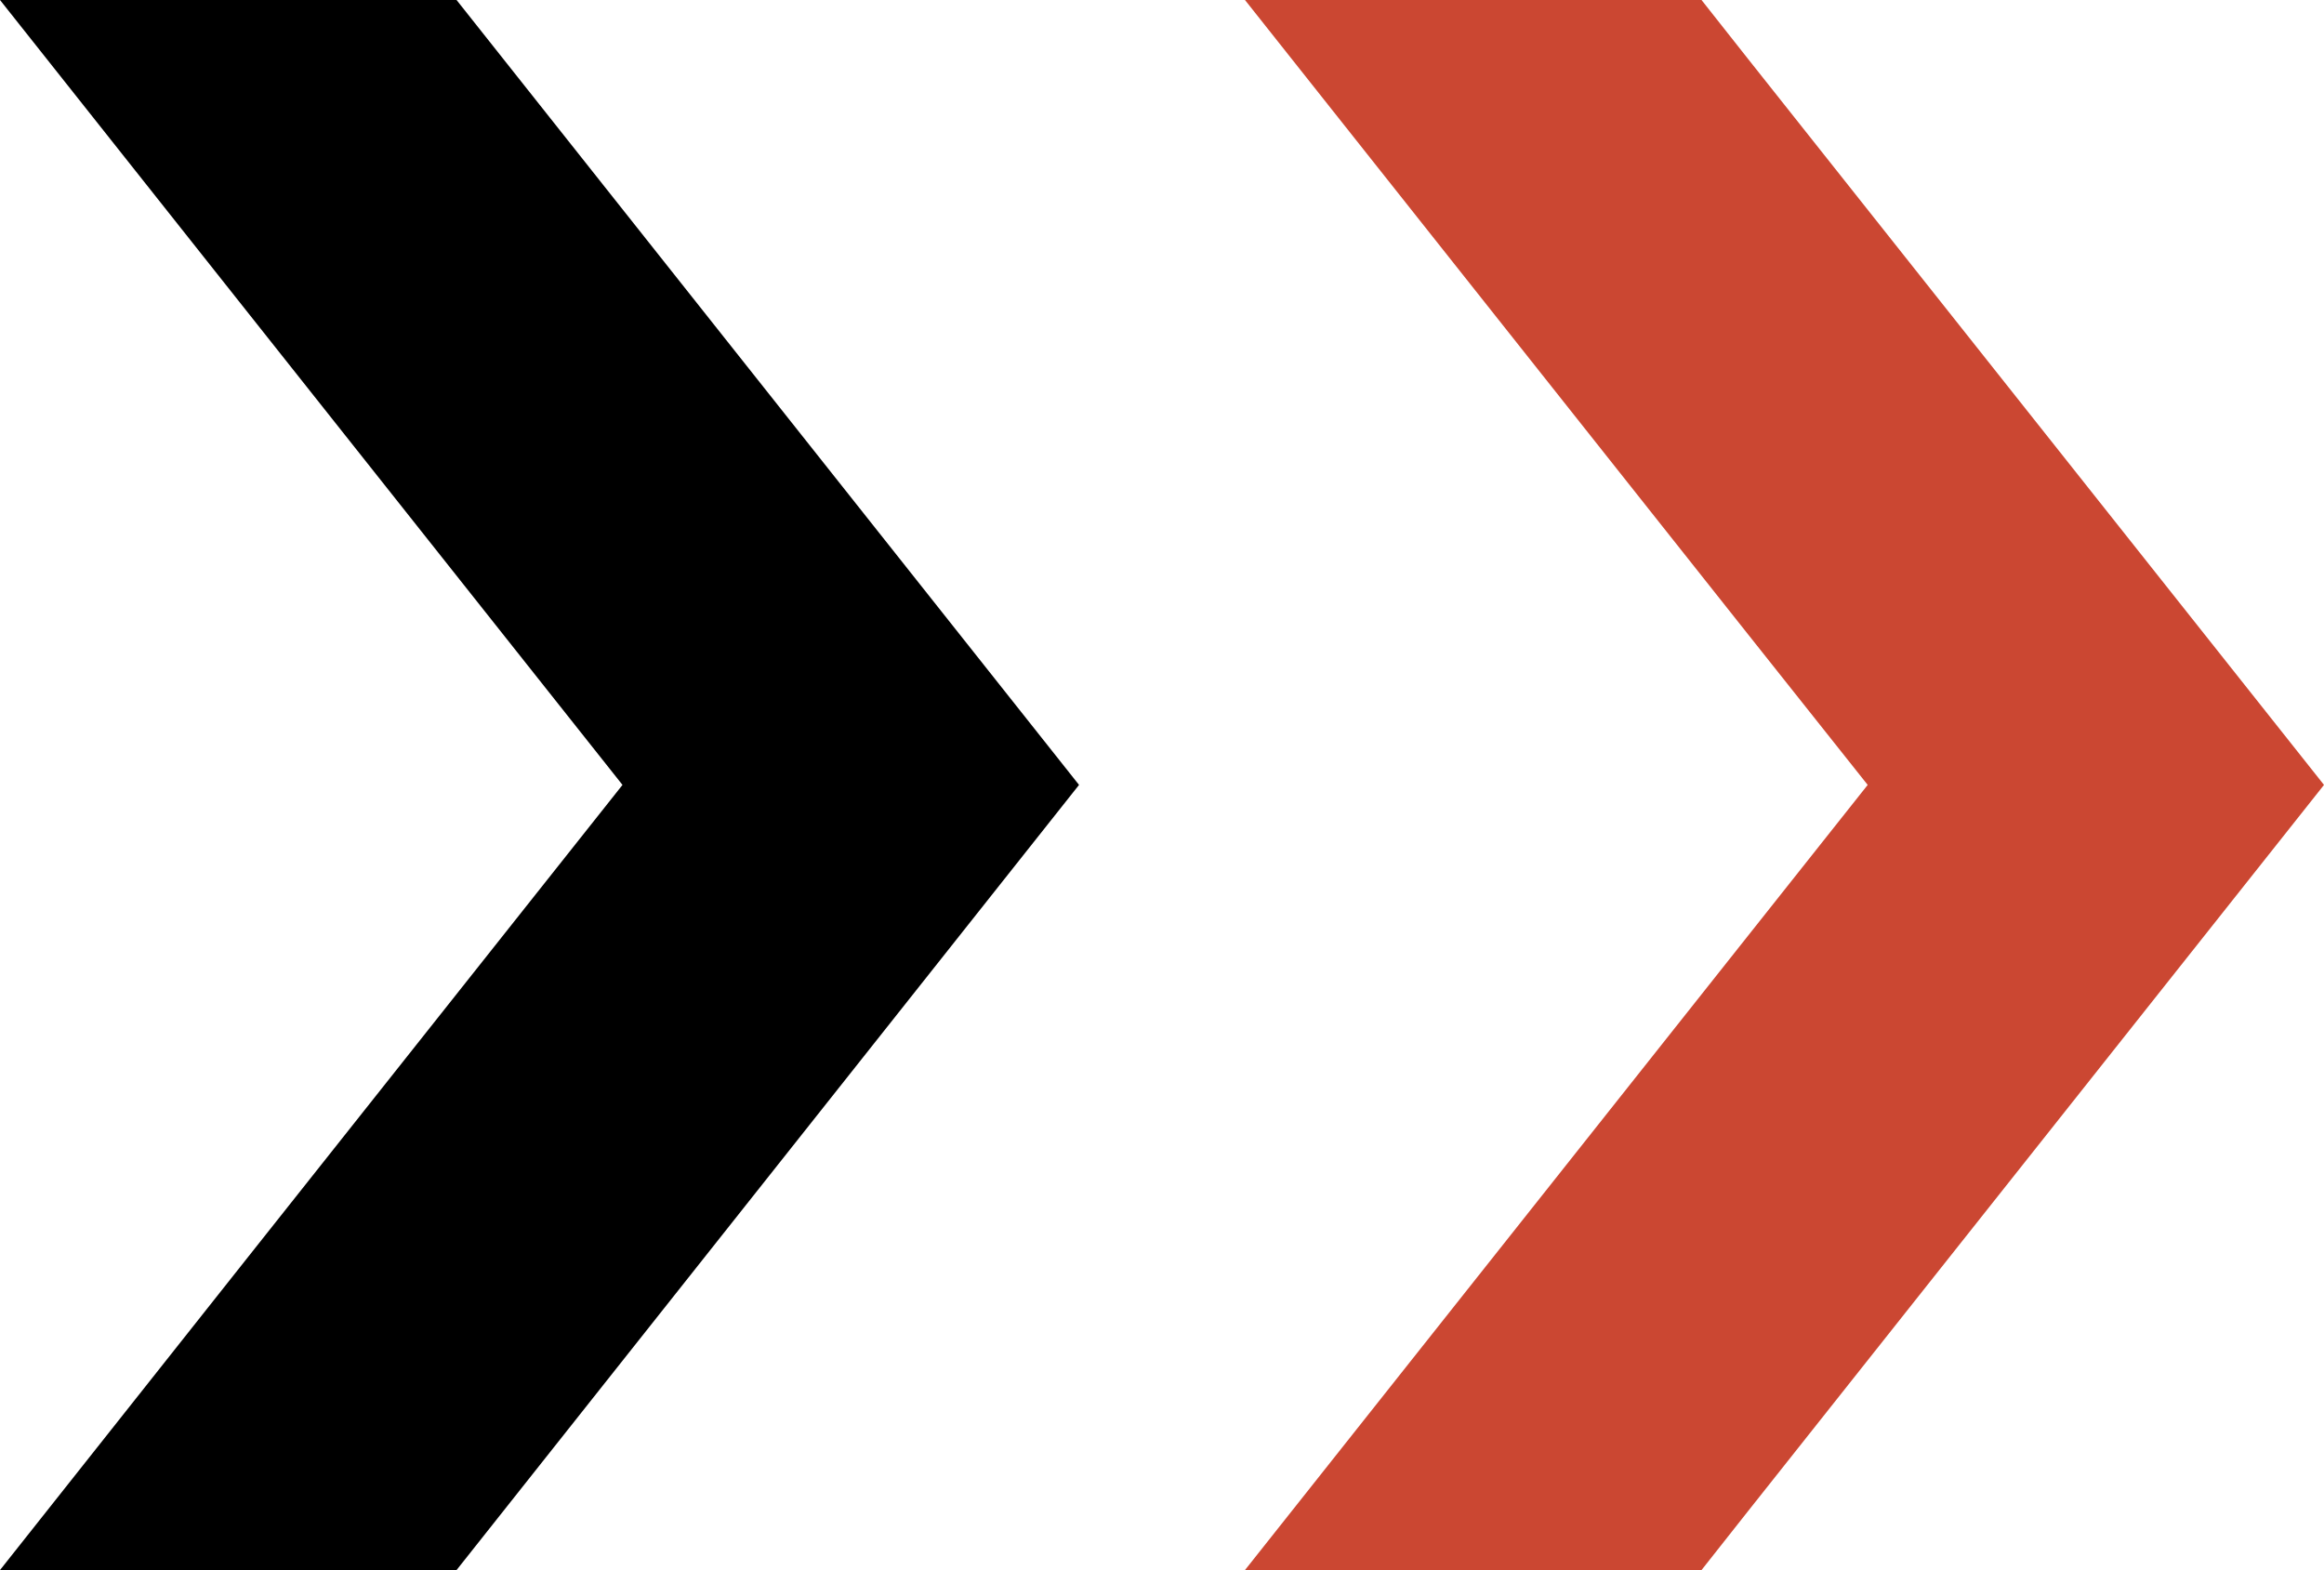 <?xml version="1.0" encoding="utf-8"?>
<!-- Generator: Adobe Illustrator 25.2.0, SVG Export Plug-In . SVG Version: 6.00 Build 0)  -->
<svg version="1.1" id="Layer_1" xmlns="http://www.w3.org/2000/svg" xmlns:xlink="http://www.w3.org/1999/xlink" x="0px" y="0px"
	 viewBox="0 0 1008.4 681.3" style="enable-background:new 0 0 1008.4 681.3;" xml:space="preserve">
<style type="text/css">
	.st0{fill:#CB4732;}
</style>
<polygon points="0,0 106.8,134.7 270.1,340.6 106.8,546.5 0,681.3 106.8,681.3 198.1,681.3 468.2,340.6 198.1,0 "/>
<polygon class="st0" points="540.2,0 758.2,274.9 810.4,340.6 758.2,406.4 540.2,681.3 738.3,681.3 758.2,656.1 1008.4,340.6 
	758.2,25.2 738.3,0 "/>
</svg>

